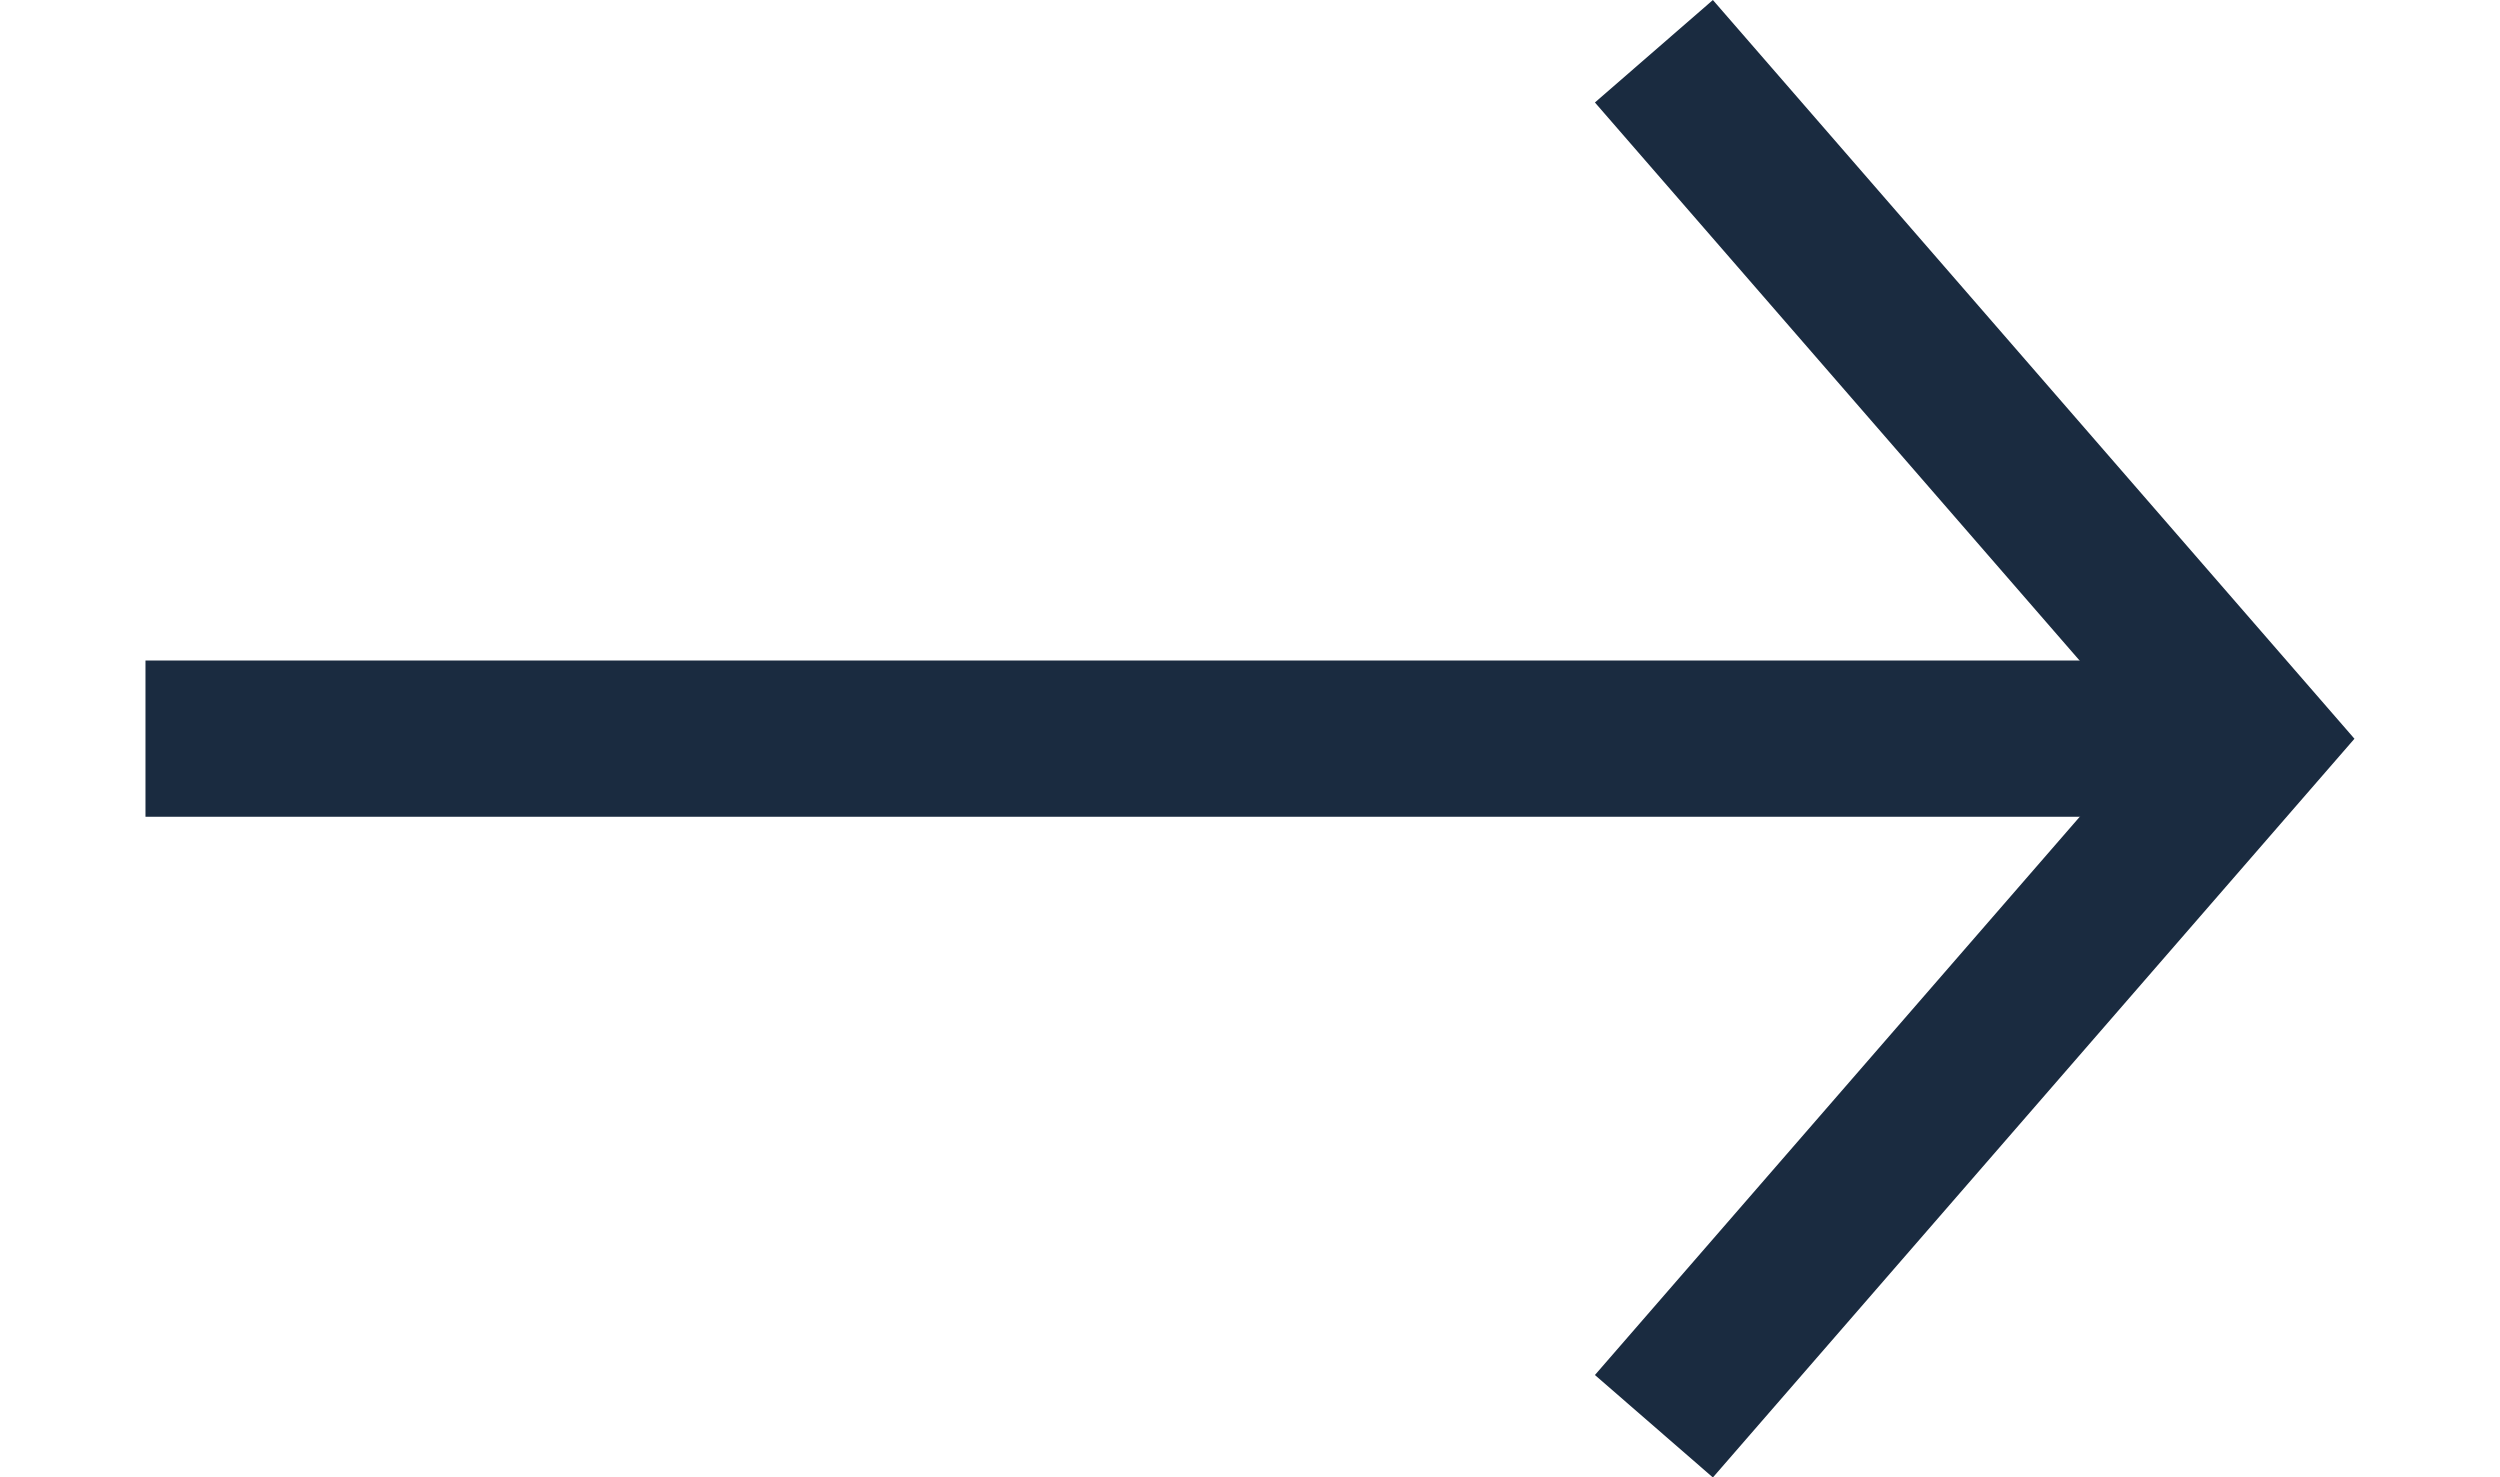 <svg xmlns="http://www.w3.org/2000/svg" width="22" height="13" viewBox="0 0 21.207 14.182">
  <g id="Group_17015" data-name="Group 17015" transform="translate(0 0.492)">
    <path id="Path_14934" data-name="Path 14934" d="M13324-2002.5l5.732,6.6-5.732,6.6" transform="translate(-13309.519 2002.5)" fill="none" stroke="#1A2B40" stroke-width="1.5"></path>
    <path id="Path_14935" data-name="Path 14935" d="M13328.216-1994.746H13308" transform="translate(-13308 2001.345)" fill="none" stroke="#1A2B40" stroke-width="1.5"></path>
  </g>
</svg>